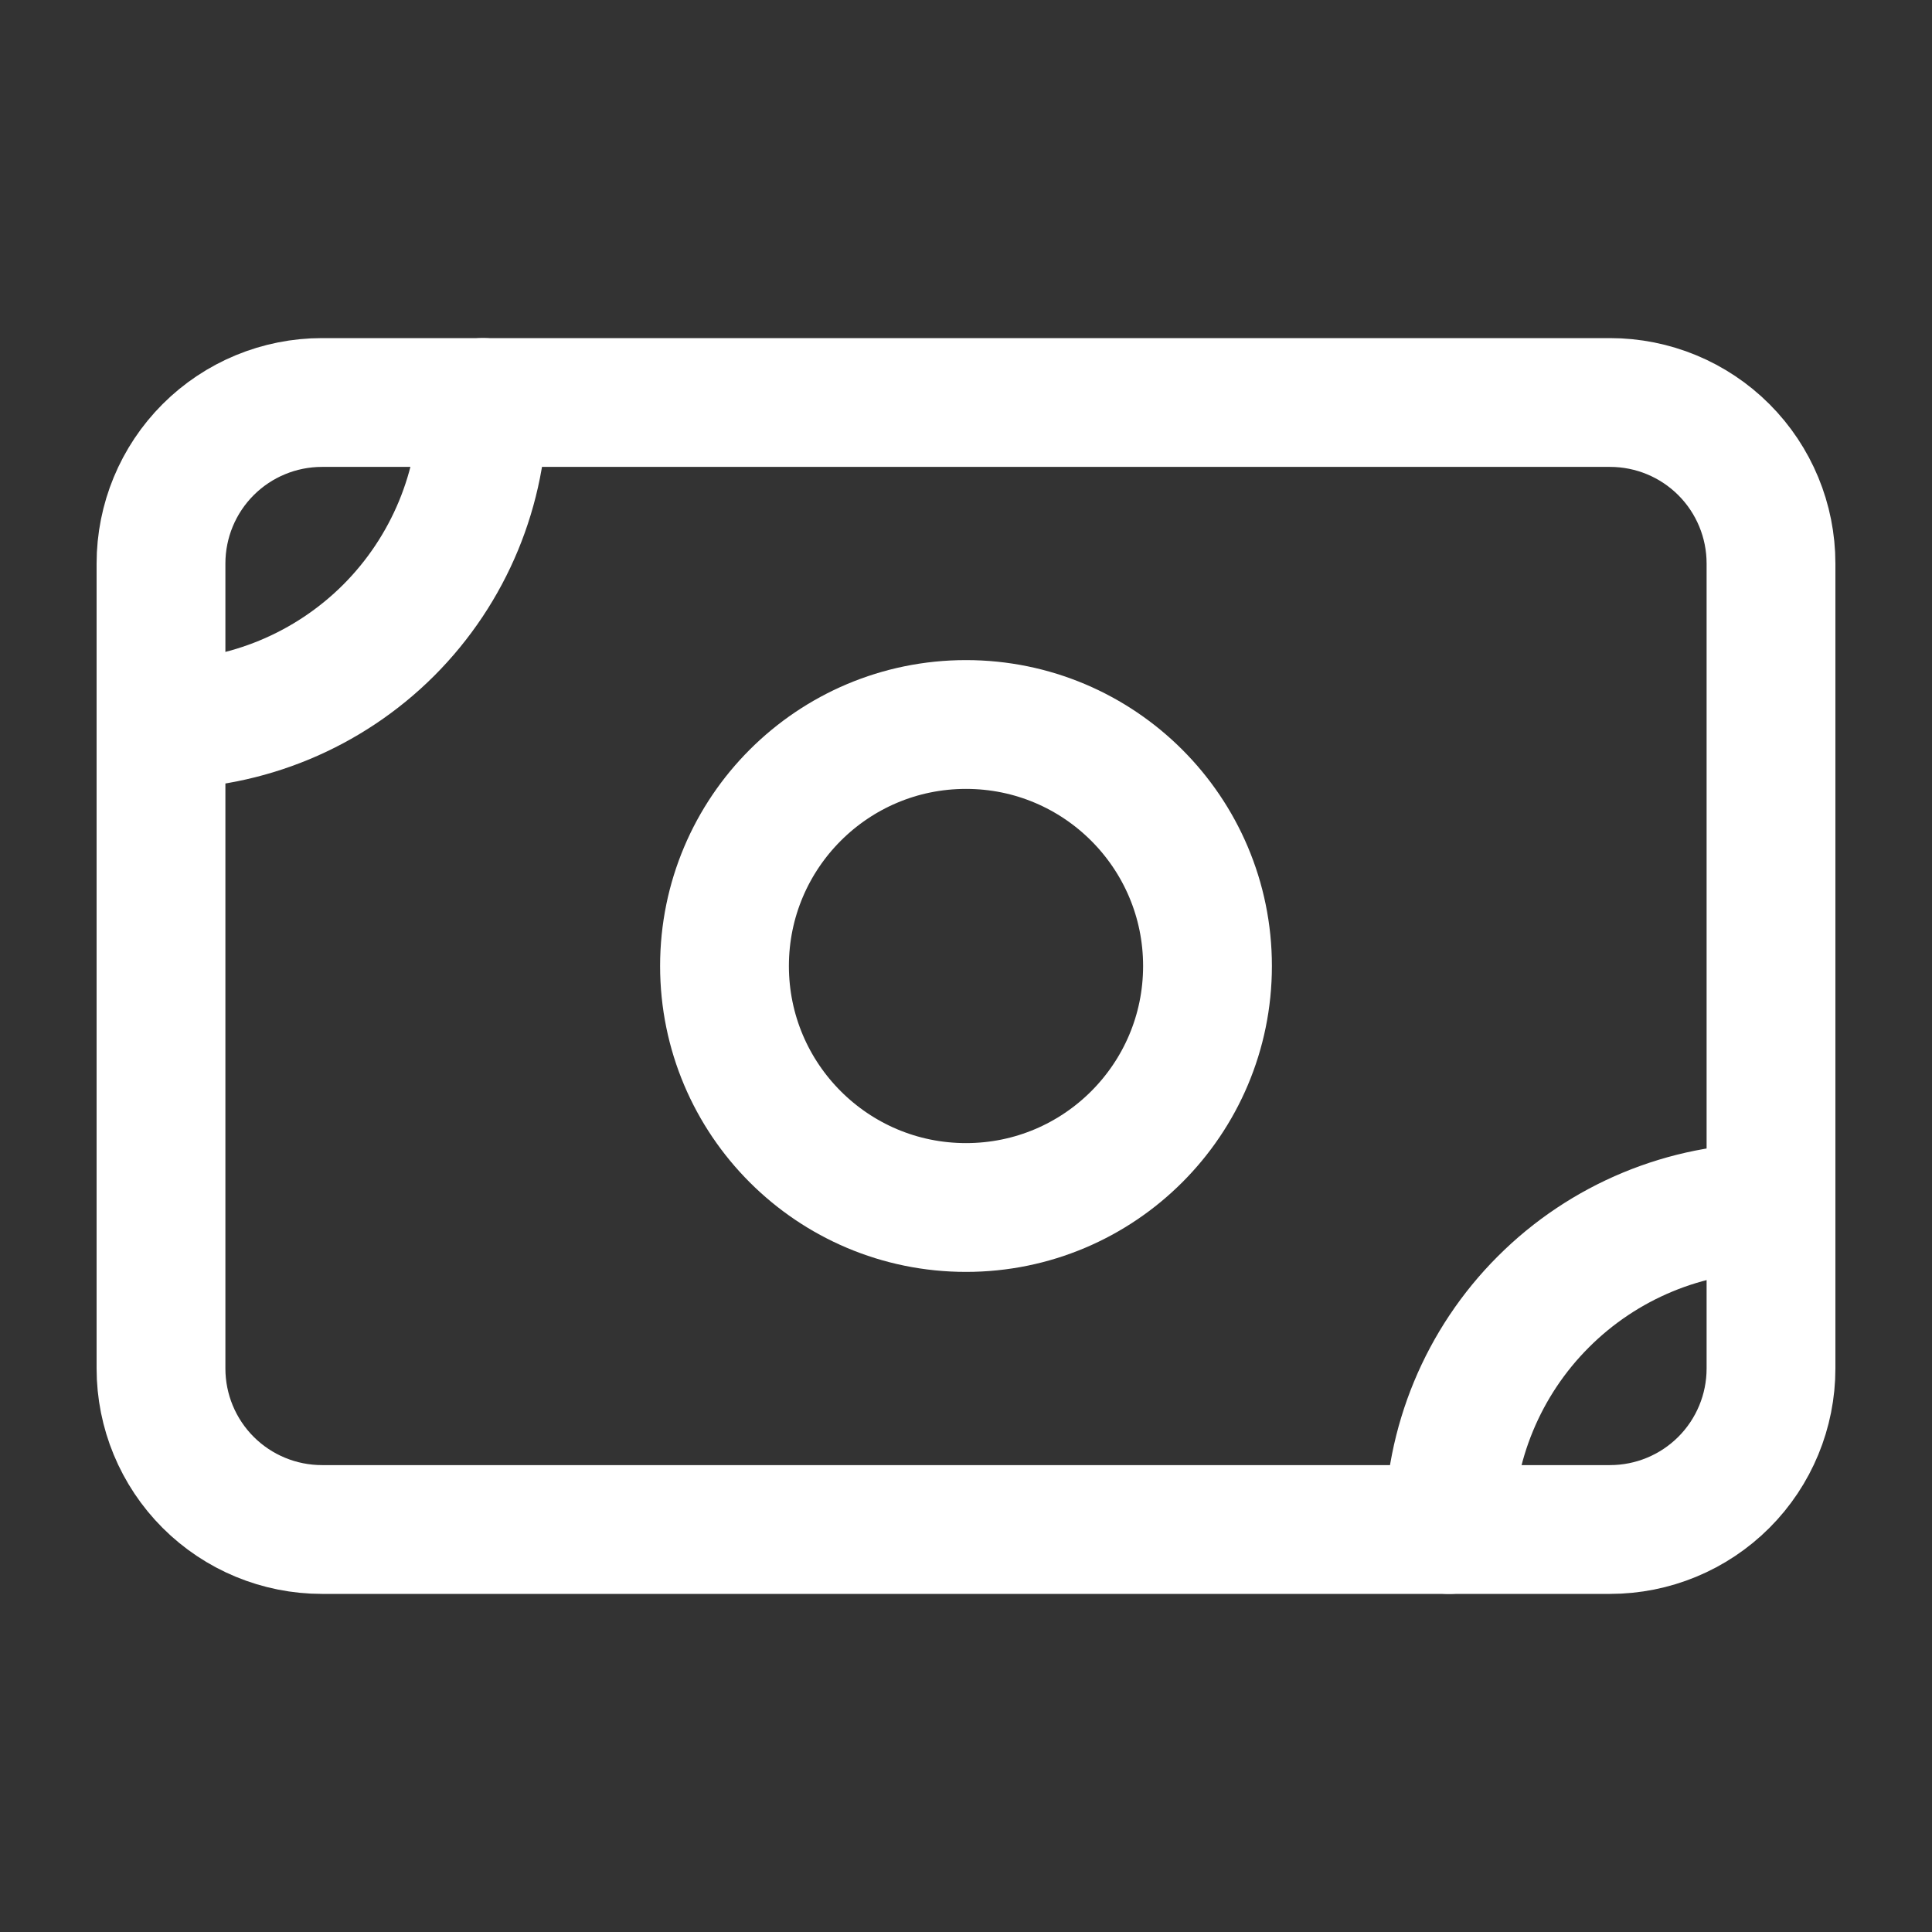 <svg width="30" height="30" viewBox="0 0 30 30" fill="none" xmlns="http://www.w3.org/2000/svg">
<rect x="0" y="0" width="30" height="30" fill="#333333" stroke="none"/>
<path d="M2.5 8.75C2.5 8.087 2.763 7.451 3.232 6.982C3.701 6.513 4.337 6.25 5 6.25H25C25.663 6.25 26.299 6.513 26.768 6.982C27.237 7.451 27.5 8.087 27.5 8.75V21.25C27.5 21.913 27.237 22.549 26.768 23.018C26.299 23.487 25.663 23.75 25 23.75H5C4.337 23.75 3.701 23.487 3.232 23.018C2.763 22.549 2.5 21.913 2.5 21.25V8.75Z" stroke="white" stroke-width="2" stroke-linecap="round" stroke-linejoin="round"/>
<path d="M15 18.75C17.071 18.75 18.75 17.071 18.75 15C18.75 12.929 17.071 11.25 15 11.25C12.929 11.25 11.25 12.929 11.25 15C11.25 17.071 12.929 18.75 15 18.75Z" stroke="white" stroke-width="2" stroke-linecap="round" stroke-linejoin="round"/>
<path d="M2.5 11.25C3.826 11.25 5.098 10.723 6.036 9.786C6.973 8.848 7.5 7.576 7.5 6.25" stroke="white" stroke-width="2" stroke-linecap="round" stroke-linejoin="round"/>
<path d="M22.5 23.75C22.5 22.424 23.027 21.152 23.965 20.215C24.902 19.277 26.174 18.75 27.5 18.75" stroke="white" stroke-width="2" stroke-linecap="round" stroke-linejoin="round"/>
</svg>
